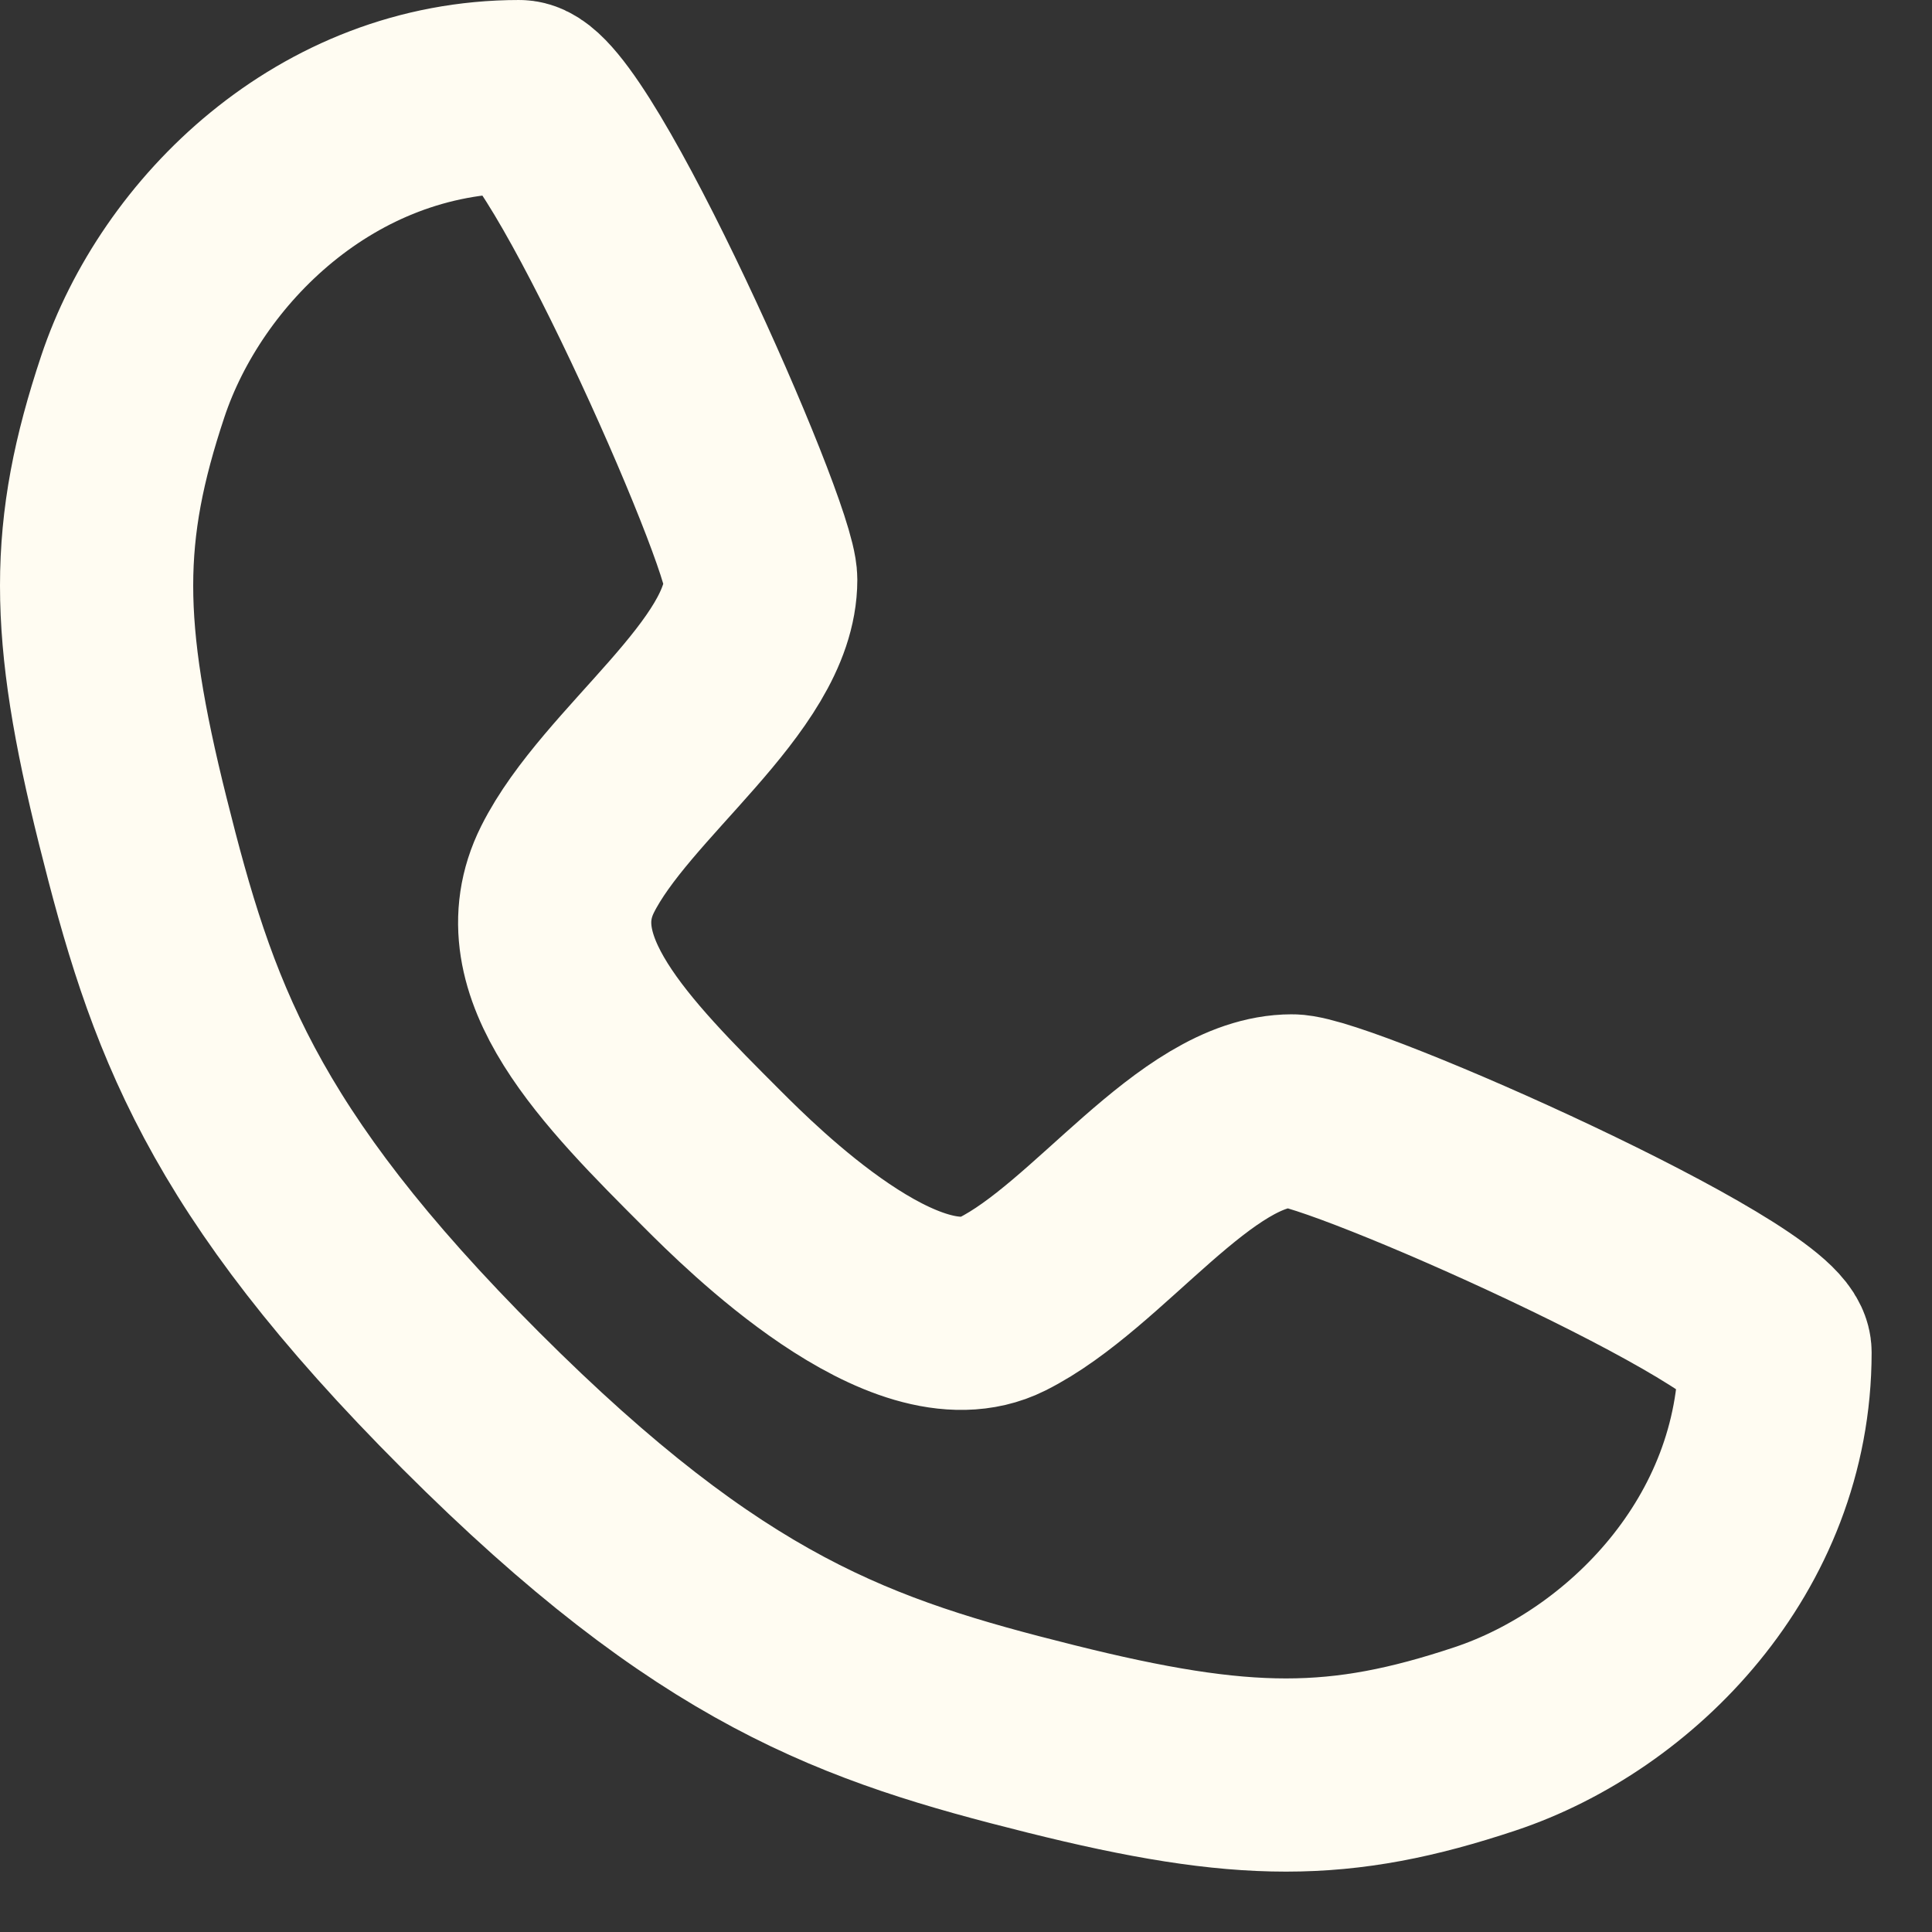 <svg width="20" height="20" viewBox="0 0 20 20" fill="none" xmlns="http://www.w3.org/2000/svg">
<rect x="0" y="0" width="20" height="20" fill="#333333" stroke="none"/>
<path d="M5.375 1C5.875 1 7.875 5.5 7.875 6C7.875 7 6.375 8 5.875 9C5.375 10 6.375 11 7.375 12C7.765 12.39 9.375 14 10.375 13.5C11.375 13 12.375 11.5 13.375 11.5C13.875 11.5 18.375 13.5 18.375 14C18.375 16 16.875 17.5 15.375 18C13.875 18.5 12.875 18.5 10.875 18C8.875 17.5 7.375 17 4.875 14.5C2.375 12 1.875 10.5 1.375 8.5C0.875 6.5 0.875 5.5 1.375 4C1.875 2.5 3.375 1 5.375 1Z" stroke="#FFFCF2" stroke-width="2" stroke-linecap="round" stroke-linejoin="round"/>
</svg>

